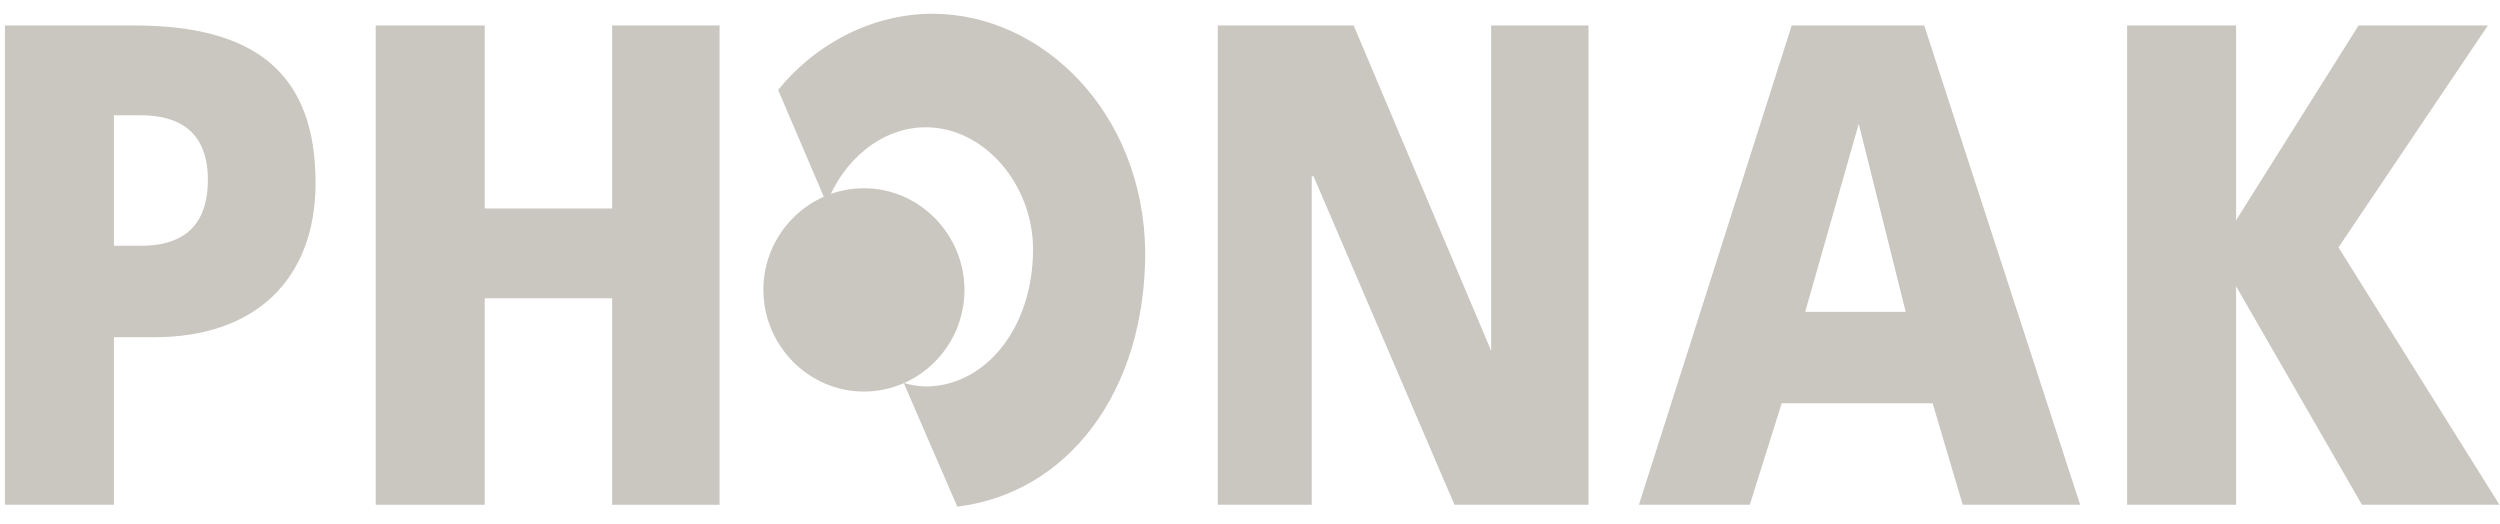 <svg width="105" height="22" viewBox="0 0 105 22" fill="none" xmlns="http://www.w3.org/2000/svg">
<g opacity="0.35">
<path d="M51.147 21.2H55.092V7.404H55.169L61.088 21.2H66.718V1.07H62.628V14.733L56.854 1.07H51.147V21.2Z" fill="#675B4A"/>
<path d="M68.835 21.2L75.252 1.07H80.816L87.366 21.2H82.434L81.171 16.937H74.831L73.49 21.2H68.835ZM78.067 5.199L75.817 13.099H80.04L78.067 5.199Z" fill="#675B4A"/>
<path d="M89.339 21.2H93.916V12.025L99.203 21.2H104.977L98.216 10.391L104.49 1.07H99.059L93.916 9.25V1.07H89.339V21.2Z" fill="#675B4A"/>
<path d="M0.208 1.07H5.639C10.781 1.07 13.253 3.129 13.253 7.683C13.253 11.734 10.715 14.162 6.492 14.162H4.785V21.2H0.208V1.07ZM4.785 10.324H5.916C7.467 10.324 8.731 9.686 8.731 7.549C8.731 5.49 7.467 4.841 5.916 4.841H4.785V10.324Z" fill="#675B4A"/>
<path d="M39.165 0.578C36.694 0.578 34.3 1.787 32.682 3.778L34.721 8.545C35.43 6.699 37.048 5.345 38.877 5.345C41.349 5.345 43.388 7.762 43.388 10.47C43.388 13.815 41.349 16.232 38.877 16.232C38.6 16.232 38.245 16.165 37.957 16.087L40.207 21.279C44.862 20.708 48.099 16.445 48.099 10.604C48.043 4.707 43.754 0.578 39.165 0.578Z" fill="#675B4A"/>
<path d="M36.284 16.445C38.612 16.445 40.507 14.52 40.507 12.182C40.507 9.843 38.612 7.907 36.284 7.907C33.957 7.907 32.062 9.832 32.062 12.17C32.062 14.509 33.957 16.445 36.284 16.445Z" fill="#675B4A"/>
<path d="M15.78 21.2H20.358V12.528H25.711V21.2H30.222V1.07H25.711V8.757H20.358V1.07H15.78V21.2Z" fill="#675B4A"/>
</g>
</svg>
